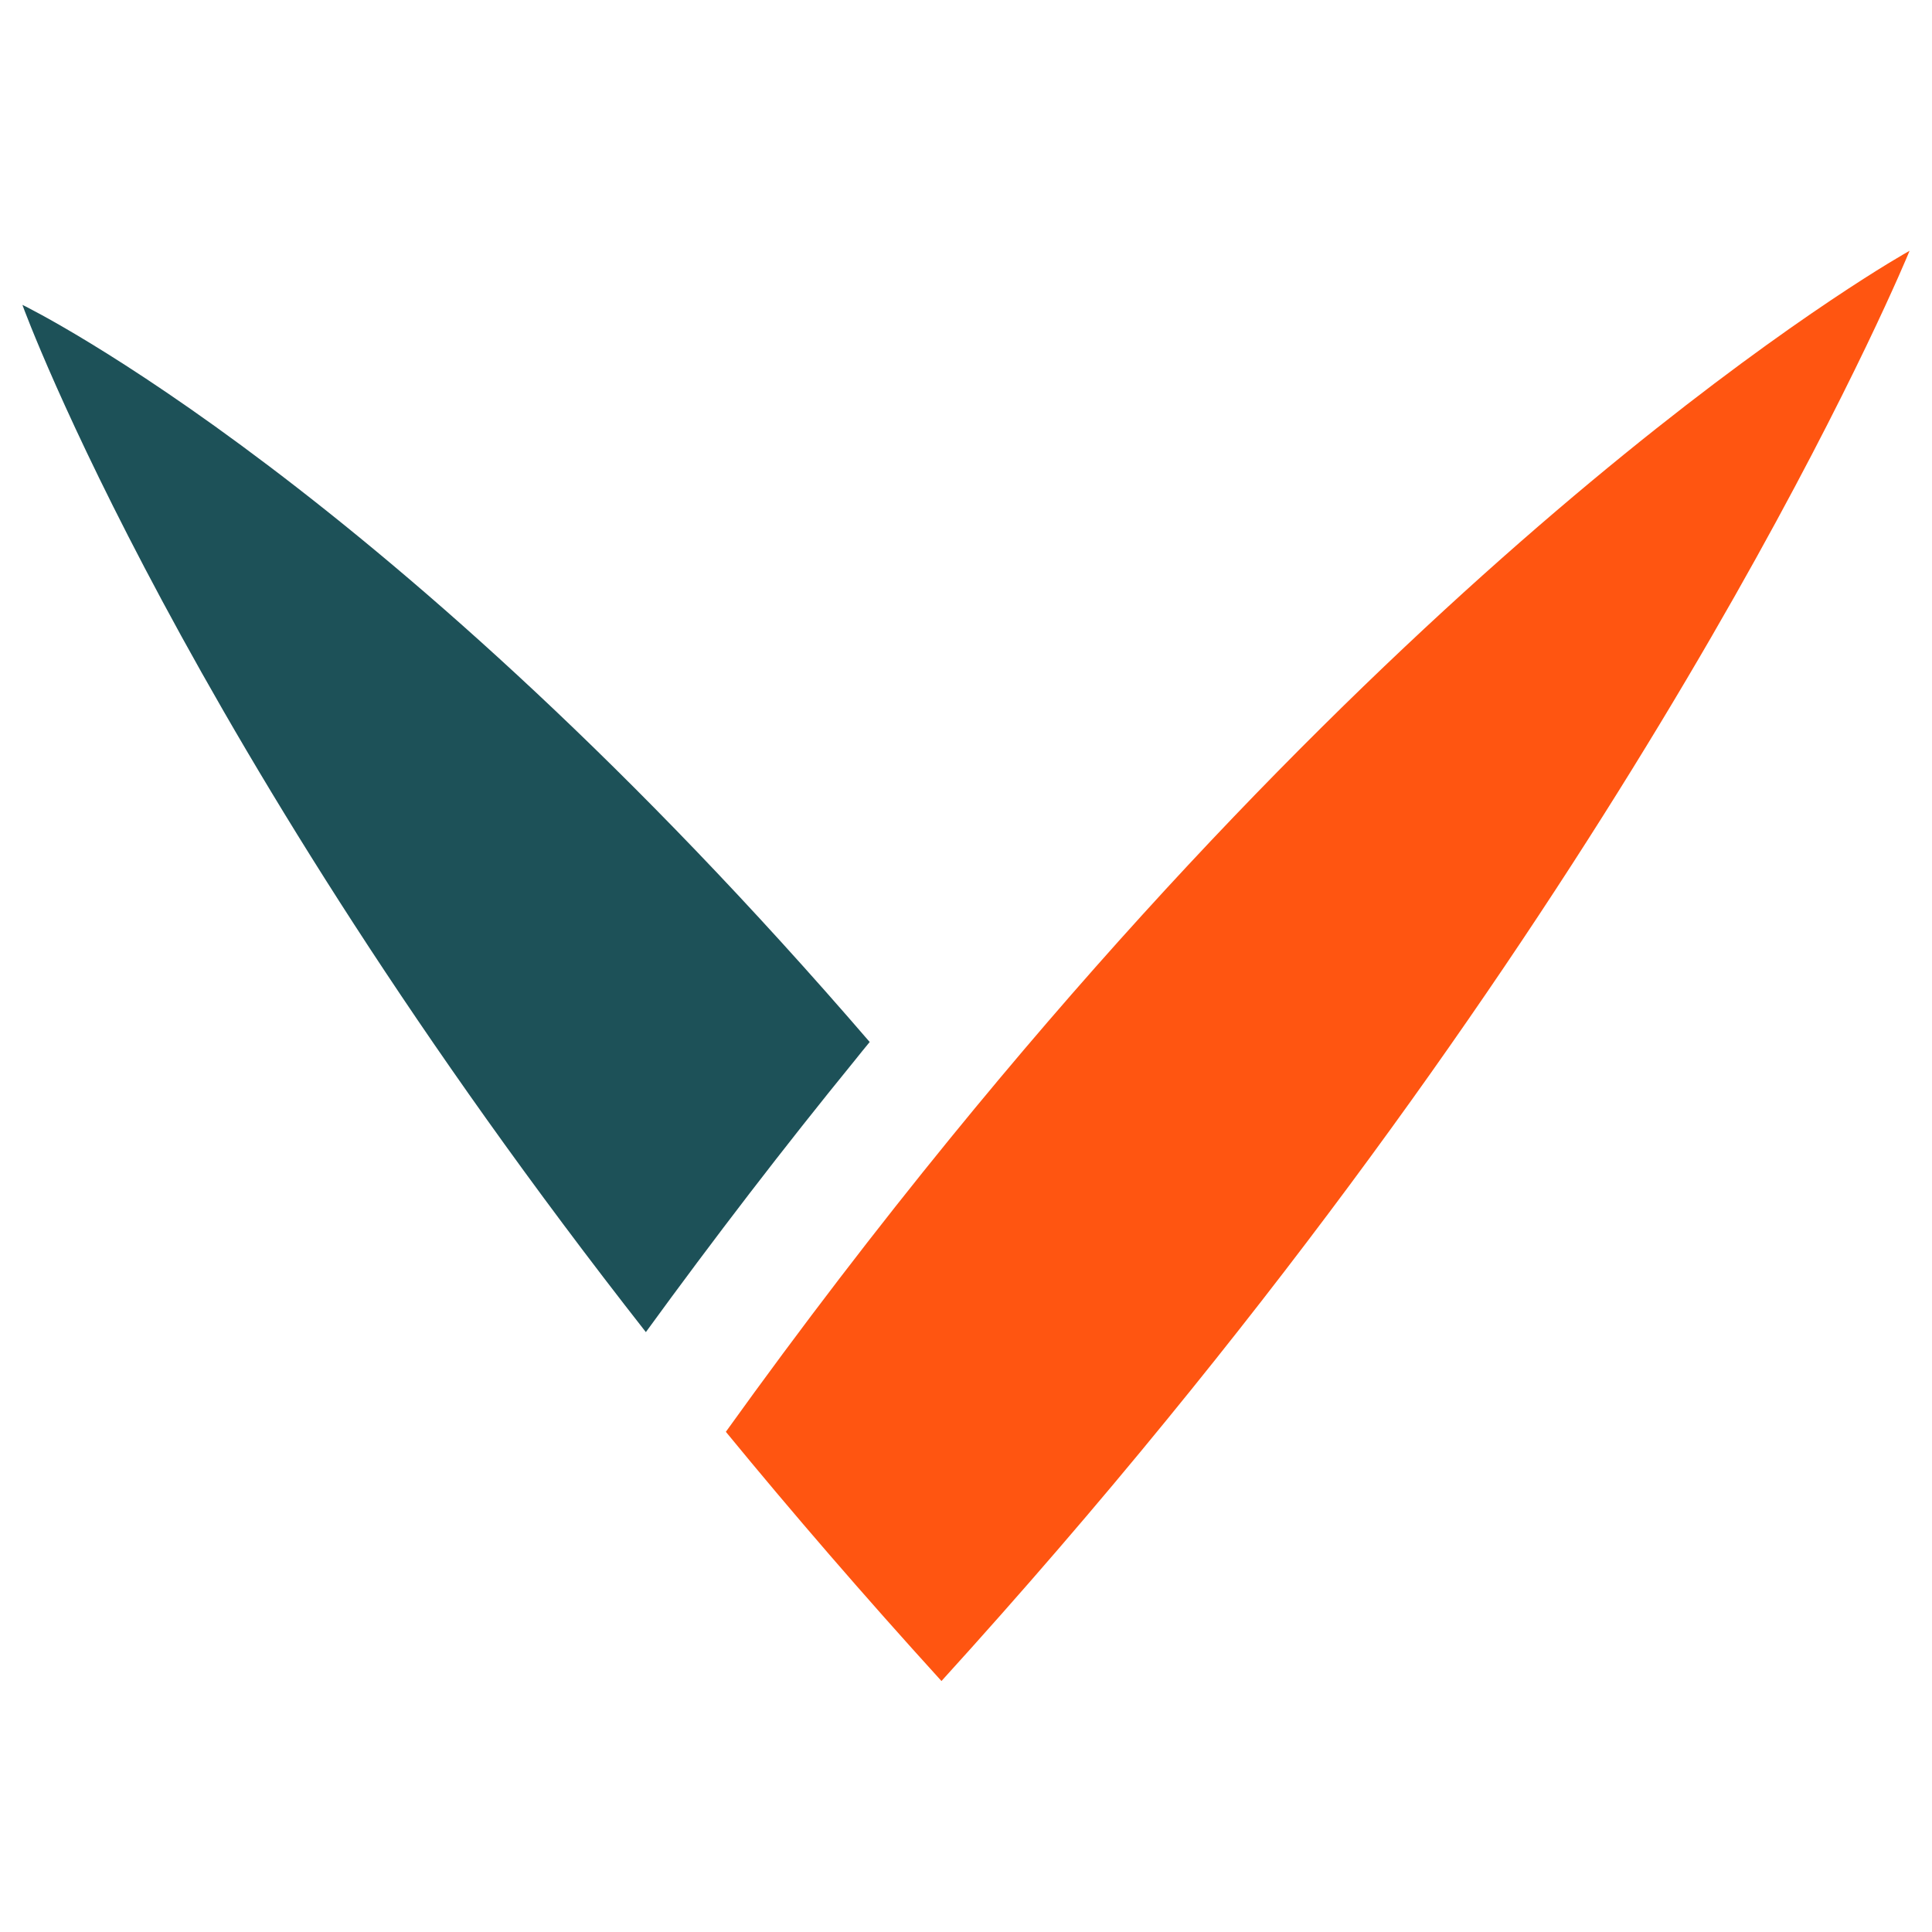 <svg xmlns="http://www.w3.org/2000/svg" id="logo" viewBox="0 0 100 100"><defs><style>      .st0 {        fill: #f51;      }      .st1 {        fill: #1d5158;      }    </style></defs><path class="st0" d="M98.84,12.98c-.17.42-11.21,27.19-38.45,60.51-3.6,4.41-7.49,8.93-11.66,13.52-4.01-4.41-7.73-8.72-11.16-12.9,3.94-5.49,7.83-10.55,11.62-15.2C76.39,25.54,98.45,13.2,98.84,12.98Z"></path><path class="st1" d="M45.01,53.94c-.26.32-.52.63-.77.95-3.66,4.49-7.29,9.22-10.81,14.06C9.56,38.51,1.3,16.19,1.16,15.78c.35.17,19.06,9.36,43.86,38.16Z"></path></svg>